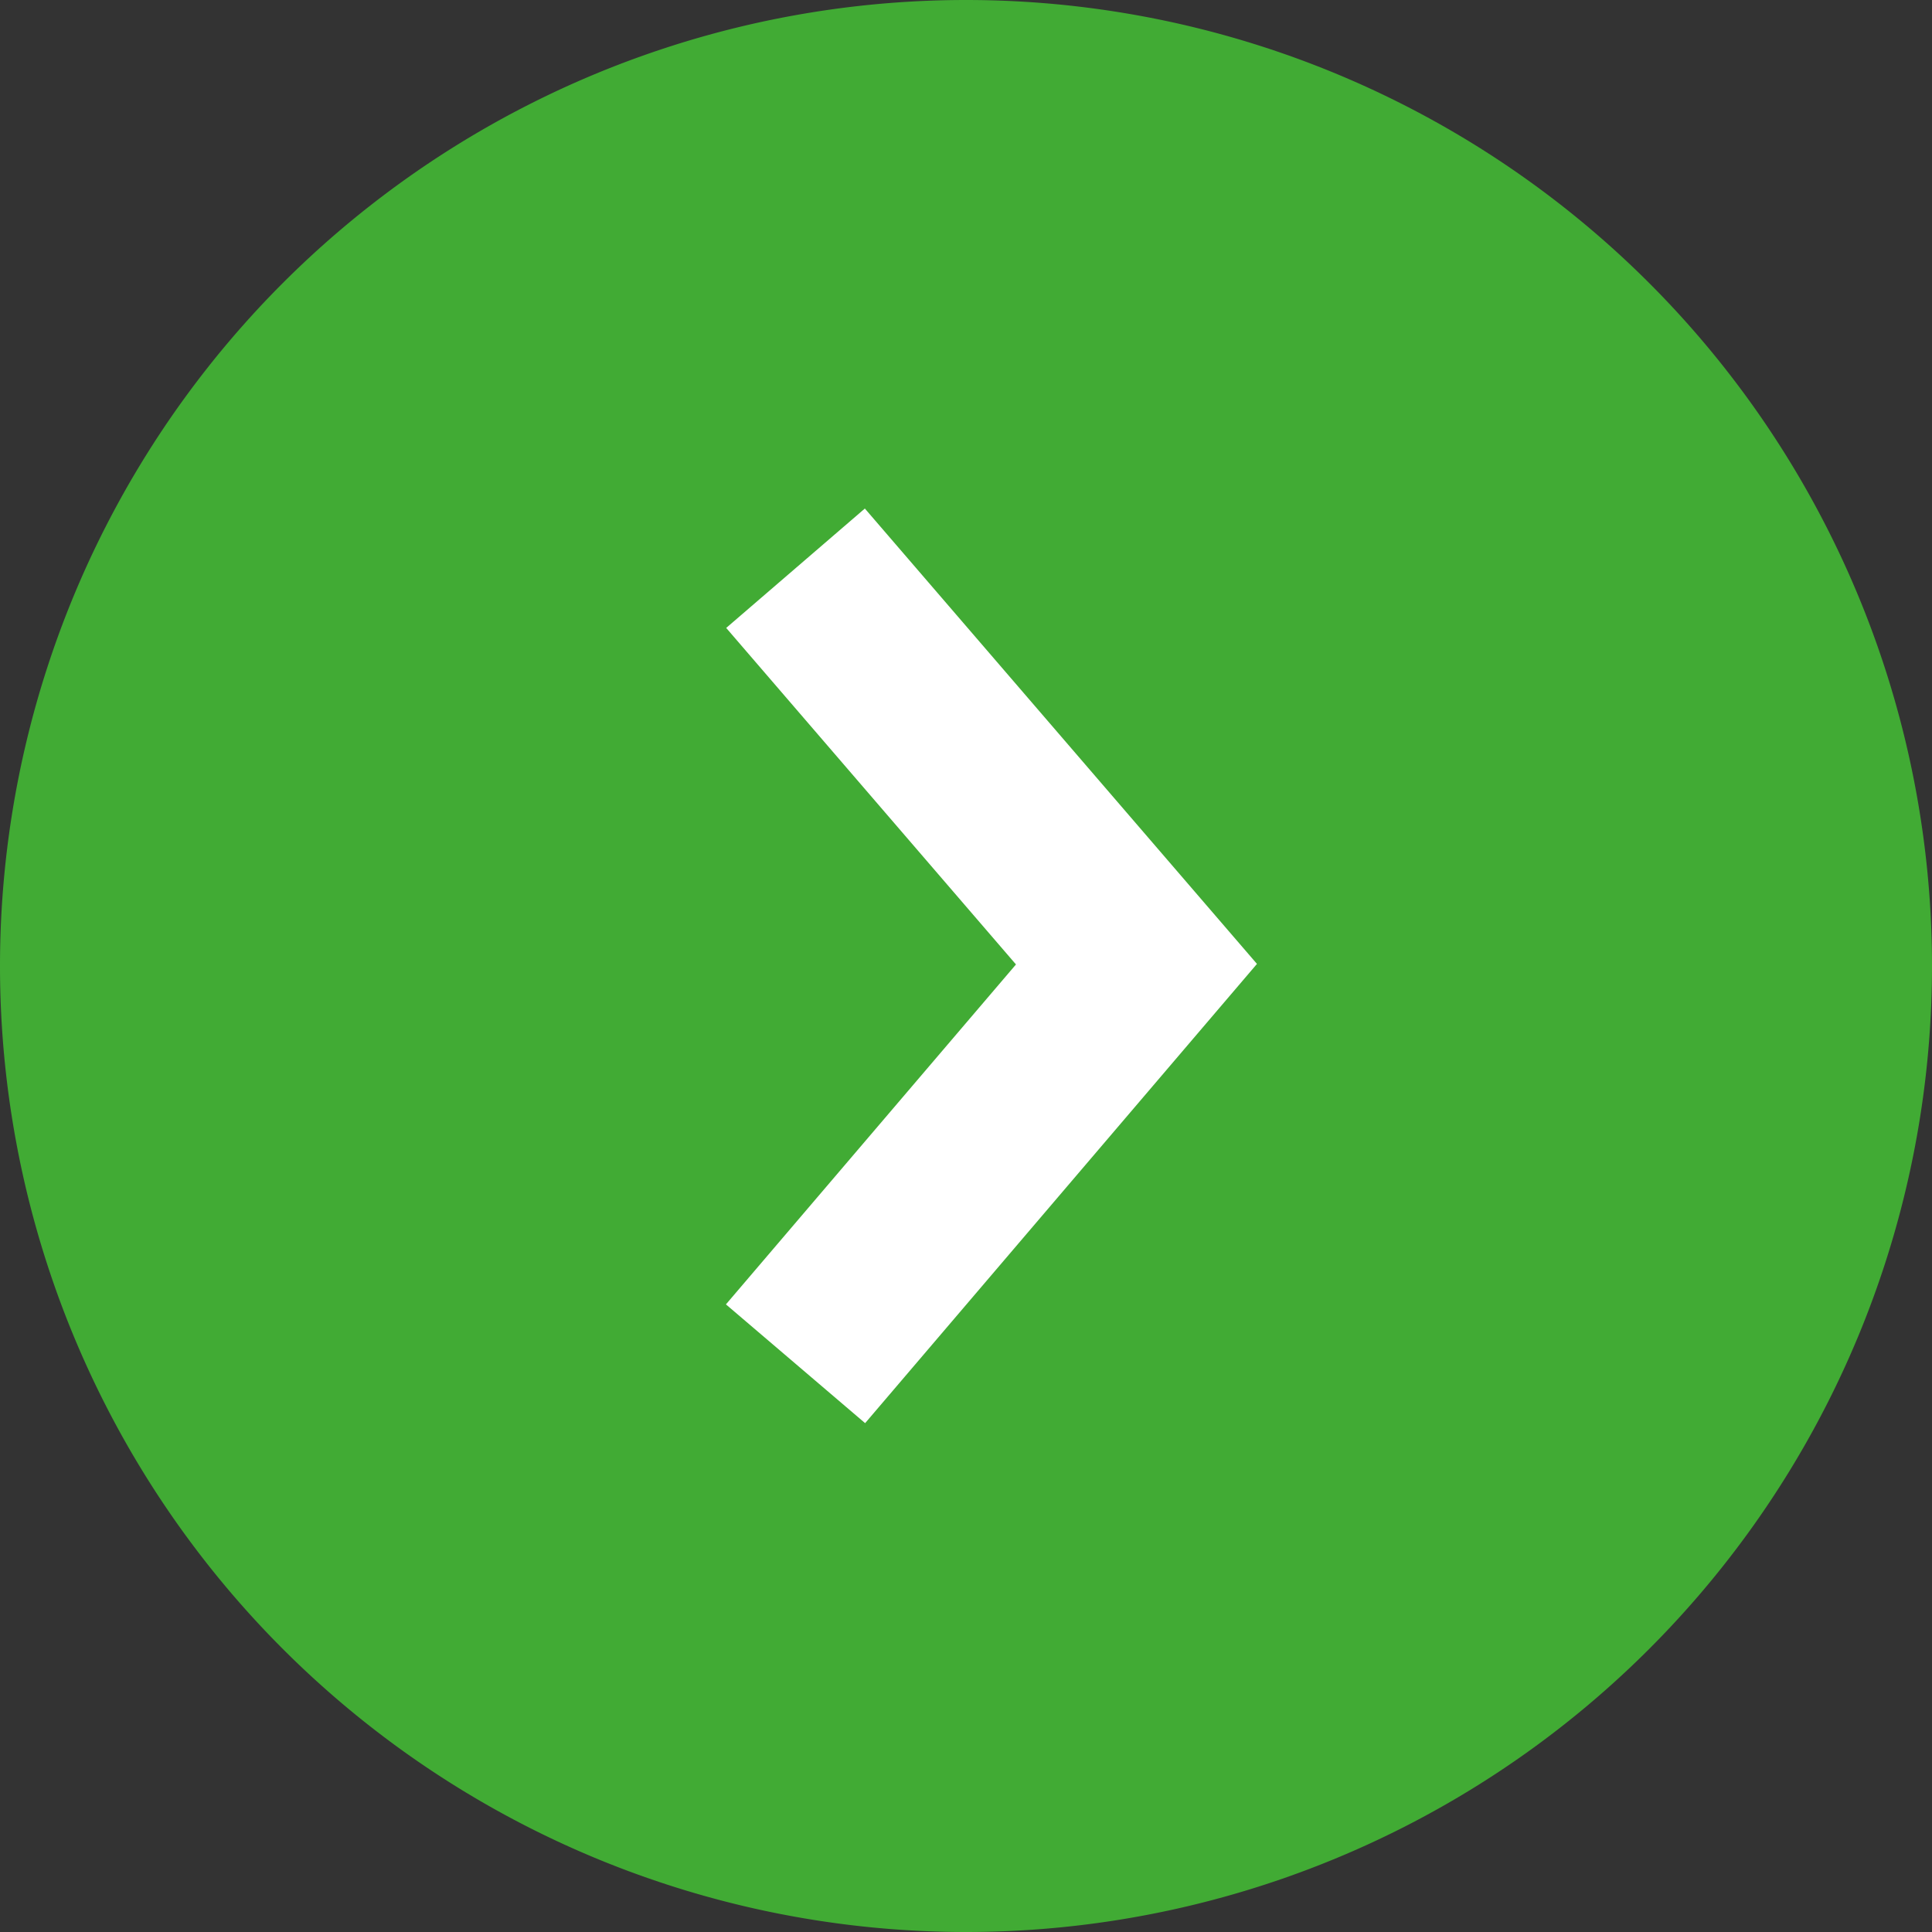 <svg xmlns="http://www.w3.org/2000/svg" width="17" height="17" viewBox="0 0 17 17"><rect x="0" y="0" width="17" height="17" fill="#333333" stroke="none"/><g><g><path fill="#41ab34" d="M8.5 17a8.5 8.5 0 1 0 0-17 8.5 8.5 0 0 0 0 17z"/></g><g><path fill="none" stroke="#fff" stroke-miterlimit="20" stroke-width="1.61" d="M7 5v0l3 3.484v0L7 12v0"/></g></g></svg>
